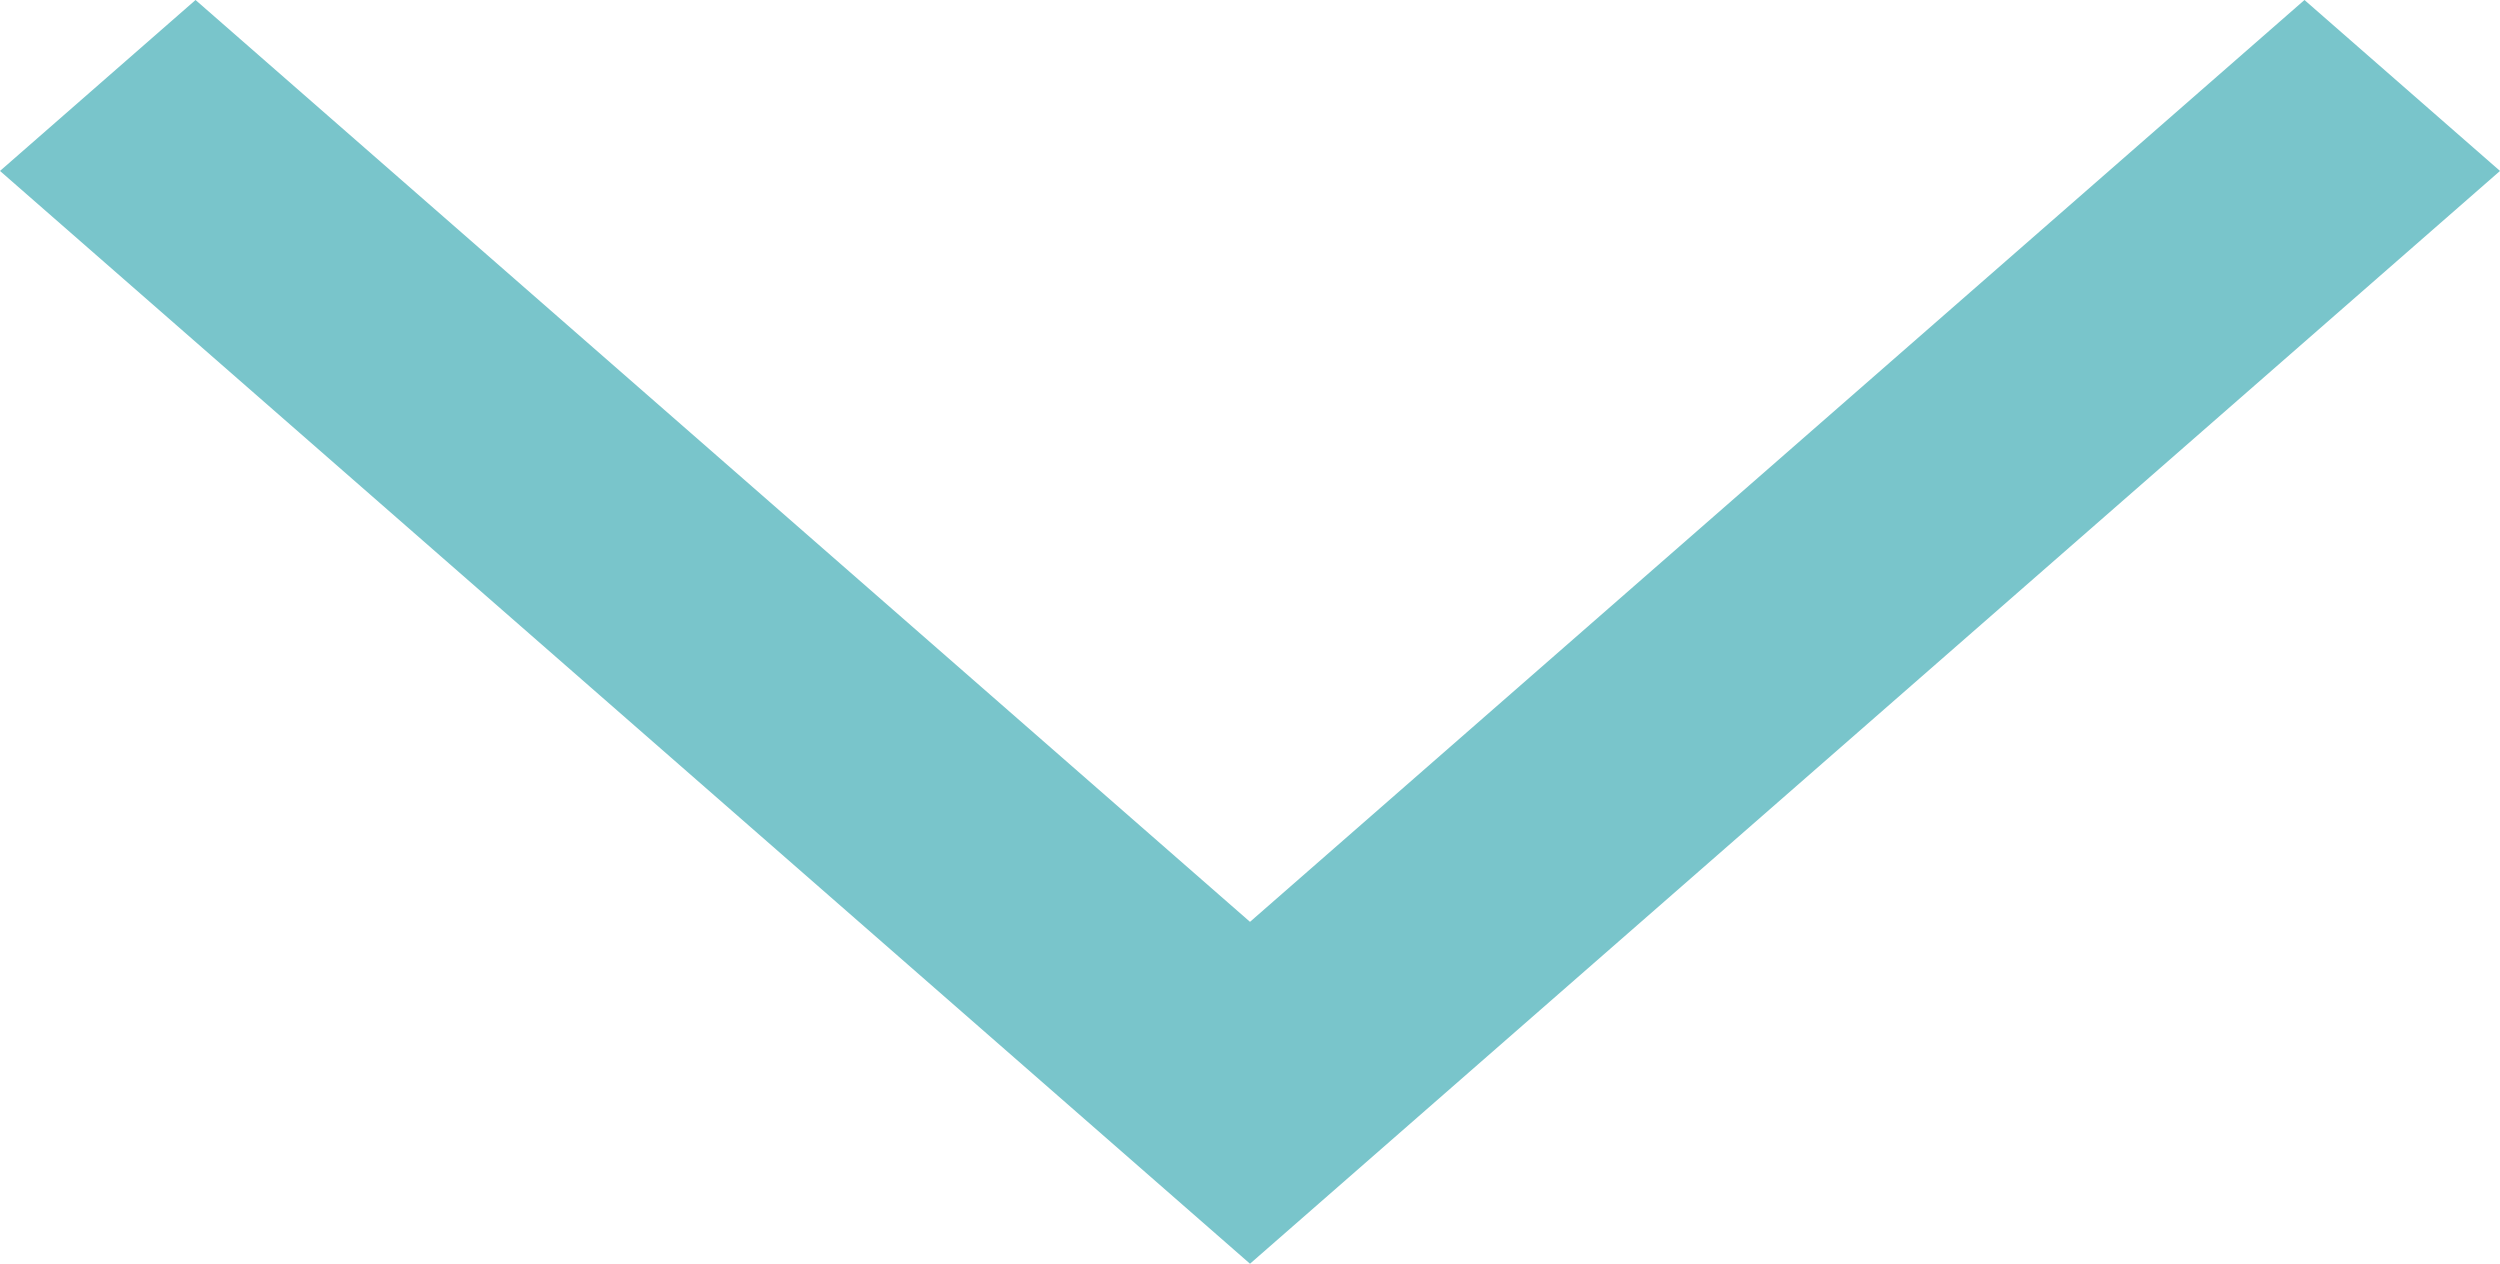 <?xml version="1.0" encoding="UTF-8"?><svg id="a" xmlns="http://www.w3.org/2000/svg" viewBox="0 0 98 49.538"><defs><style>.b{fill:#79c5cb;stroke-width:0px;}</style></defs><polygon class="b" points="98 6.701 49 49.538 0 6.701 7.665 0 49 36.136 90.335 0 98 6.701"/></svg>